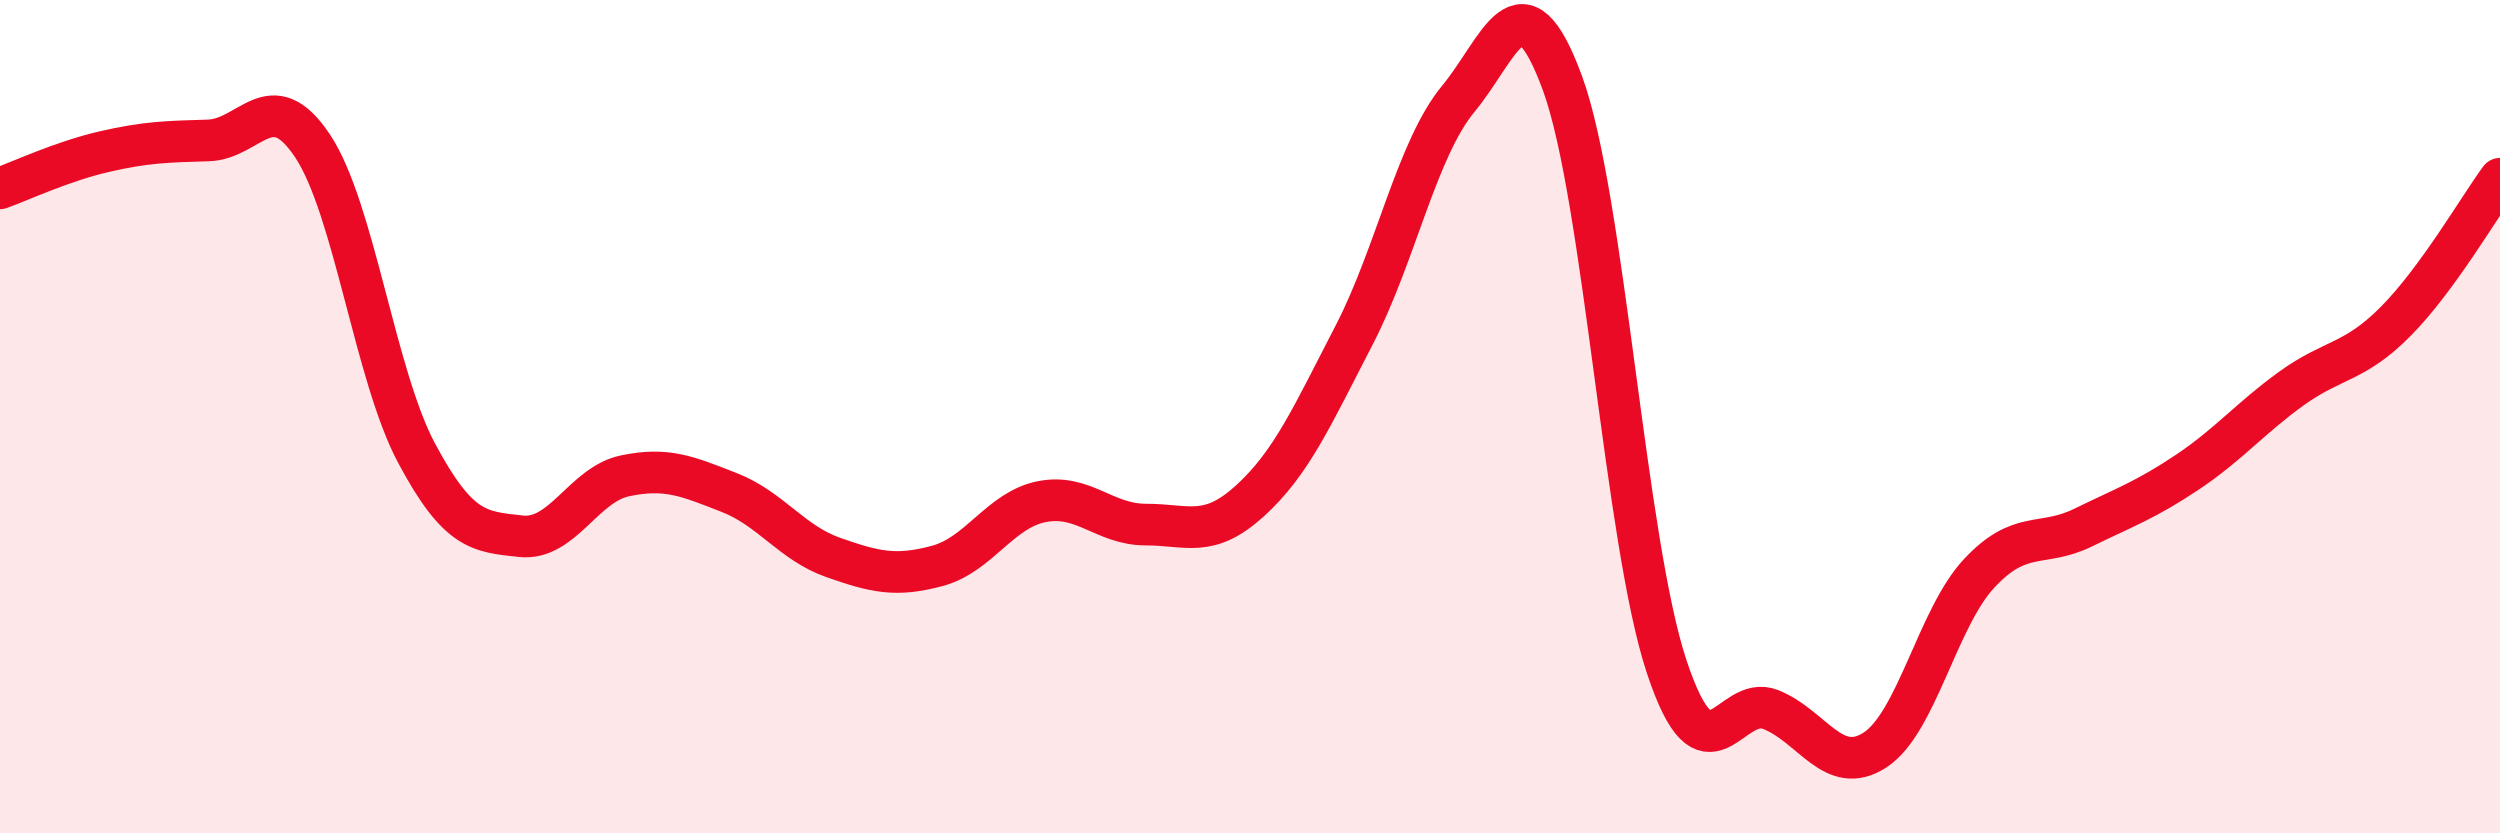 
    <svg width="60" height="20" viewBox="0 0 60 20" xmlns="http://www.w3.org/2000/svg">
      <path
        d="M 0,4.52 C 0.5,4.34 1.5,3.87 2.5,3.64 C 3.5,3.41 4,3.4 5,3.37 C 6,3.34 6.5,2 7.5,3.5 C 8.5,5 9,9.01 10,10.88 C 11,12.75 11.5,12.76 12.5,12.87 C 13.5,12.98 14,11.63 15,11.42 C 16,11.21 16.5,11.43 17.5,11.82 C 18.5,12.21 19,13.03 20,13.38 C 21,13.73 21.5,13.85 22.5,13.58 C 23.5,13.31 24,12.24 25,12.04 C 26,11.84 26.5,12.59 27.5,12.59 C 28.5,12.59 29,12.93 30,12.02 C 31,11.11 31.5,9.97 32.5,8.04 C 33.5,6.11 34,3.58 35,2.37 C 36,1.16 36.5,-0.73 37.5,2 C 38.5,4.73 39,12.99 40,16 C 41,19.01 41.5,16.63 42.5,17.03 C 43.5,17.43 44,18.65 45,18 C 46,17.35 46.5,14.83 47.5,13.76 C 48.5,12.69 49,13.15 50,12.66 C 51,12.17 51.5,12 52.5,11.33 C 53.5,10.66 54,10.04 55,9.32 C 56,8.6 56.5,8.72 57.5,7.71 C 58.5,6.7 59.5,4.97 60,4.29L60 20L0 20Z"
        fill="#EB0A25"
        opacity="0.1"
        stroke-linecap="round"
        stroke-linejoin="round"
      />
      <path
        d="M 0,4.52 C 0.5,4.34 1.5,3.87 2.5,3.64 C 3.5,3.41 4,3.4 5,3.37 C 6,3.34 6.5,2 7.5,3.5 C 8.5,5 9,9.01 10,10.88 C 11,12.75 11.5,12.76 12.5,12.87 C 13.5,12.98 14,11.63 15,11.42 C 16,11.21 16.5,11.43 17.5,11.82 C 18.5,12.21 19,13.03 20,13.38 C 21,13.73 21.5,13.85 22.5,13.58 C 23.5,13.31 24,12.24 25,12.04 C 26,11.84 26.5,12.59 27.5,12.59 C 28.5,12.59 29,12.93 30,12.02 C 31,11.11 31.5,9.97 32.5,8.04 C 33.5,6.11 34,3.58 35,2.37 C 36,1.16 36.5,-0.73 37.5,2 C 38.5,4.73 39,12.99 40,16 C 41,19.01 41.5,16.63 42.5,17.03 C 43.5,17.43 44,18.65 45,18 C 46,17.35 46.5,14.83 47.5,13.76 C 48.5,12.69 49,13.15 50,12.66 C 51,12.17 51.5,12 52.5,11.33 C 53.5,10.66 54,10.04 55,9.32 C 56,8.6 56.5,8.72 57.5,7.71 C 58.5,6.7 59.5,4.97 60,4.29"
        stroke="#EB0A25"
        stroke-width="1"
        fill="none"
        stroke-linecap="round"
        stroke-linejoin="round"
      />
    </svg>
  